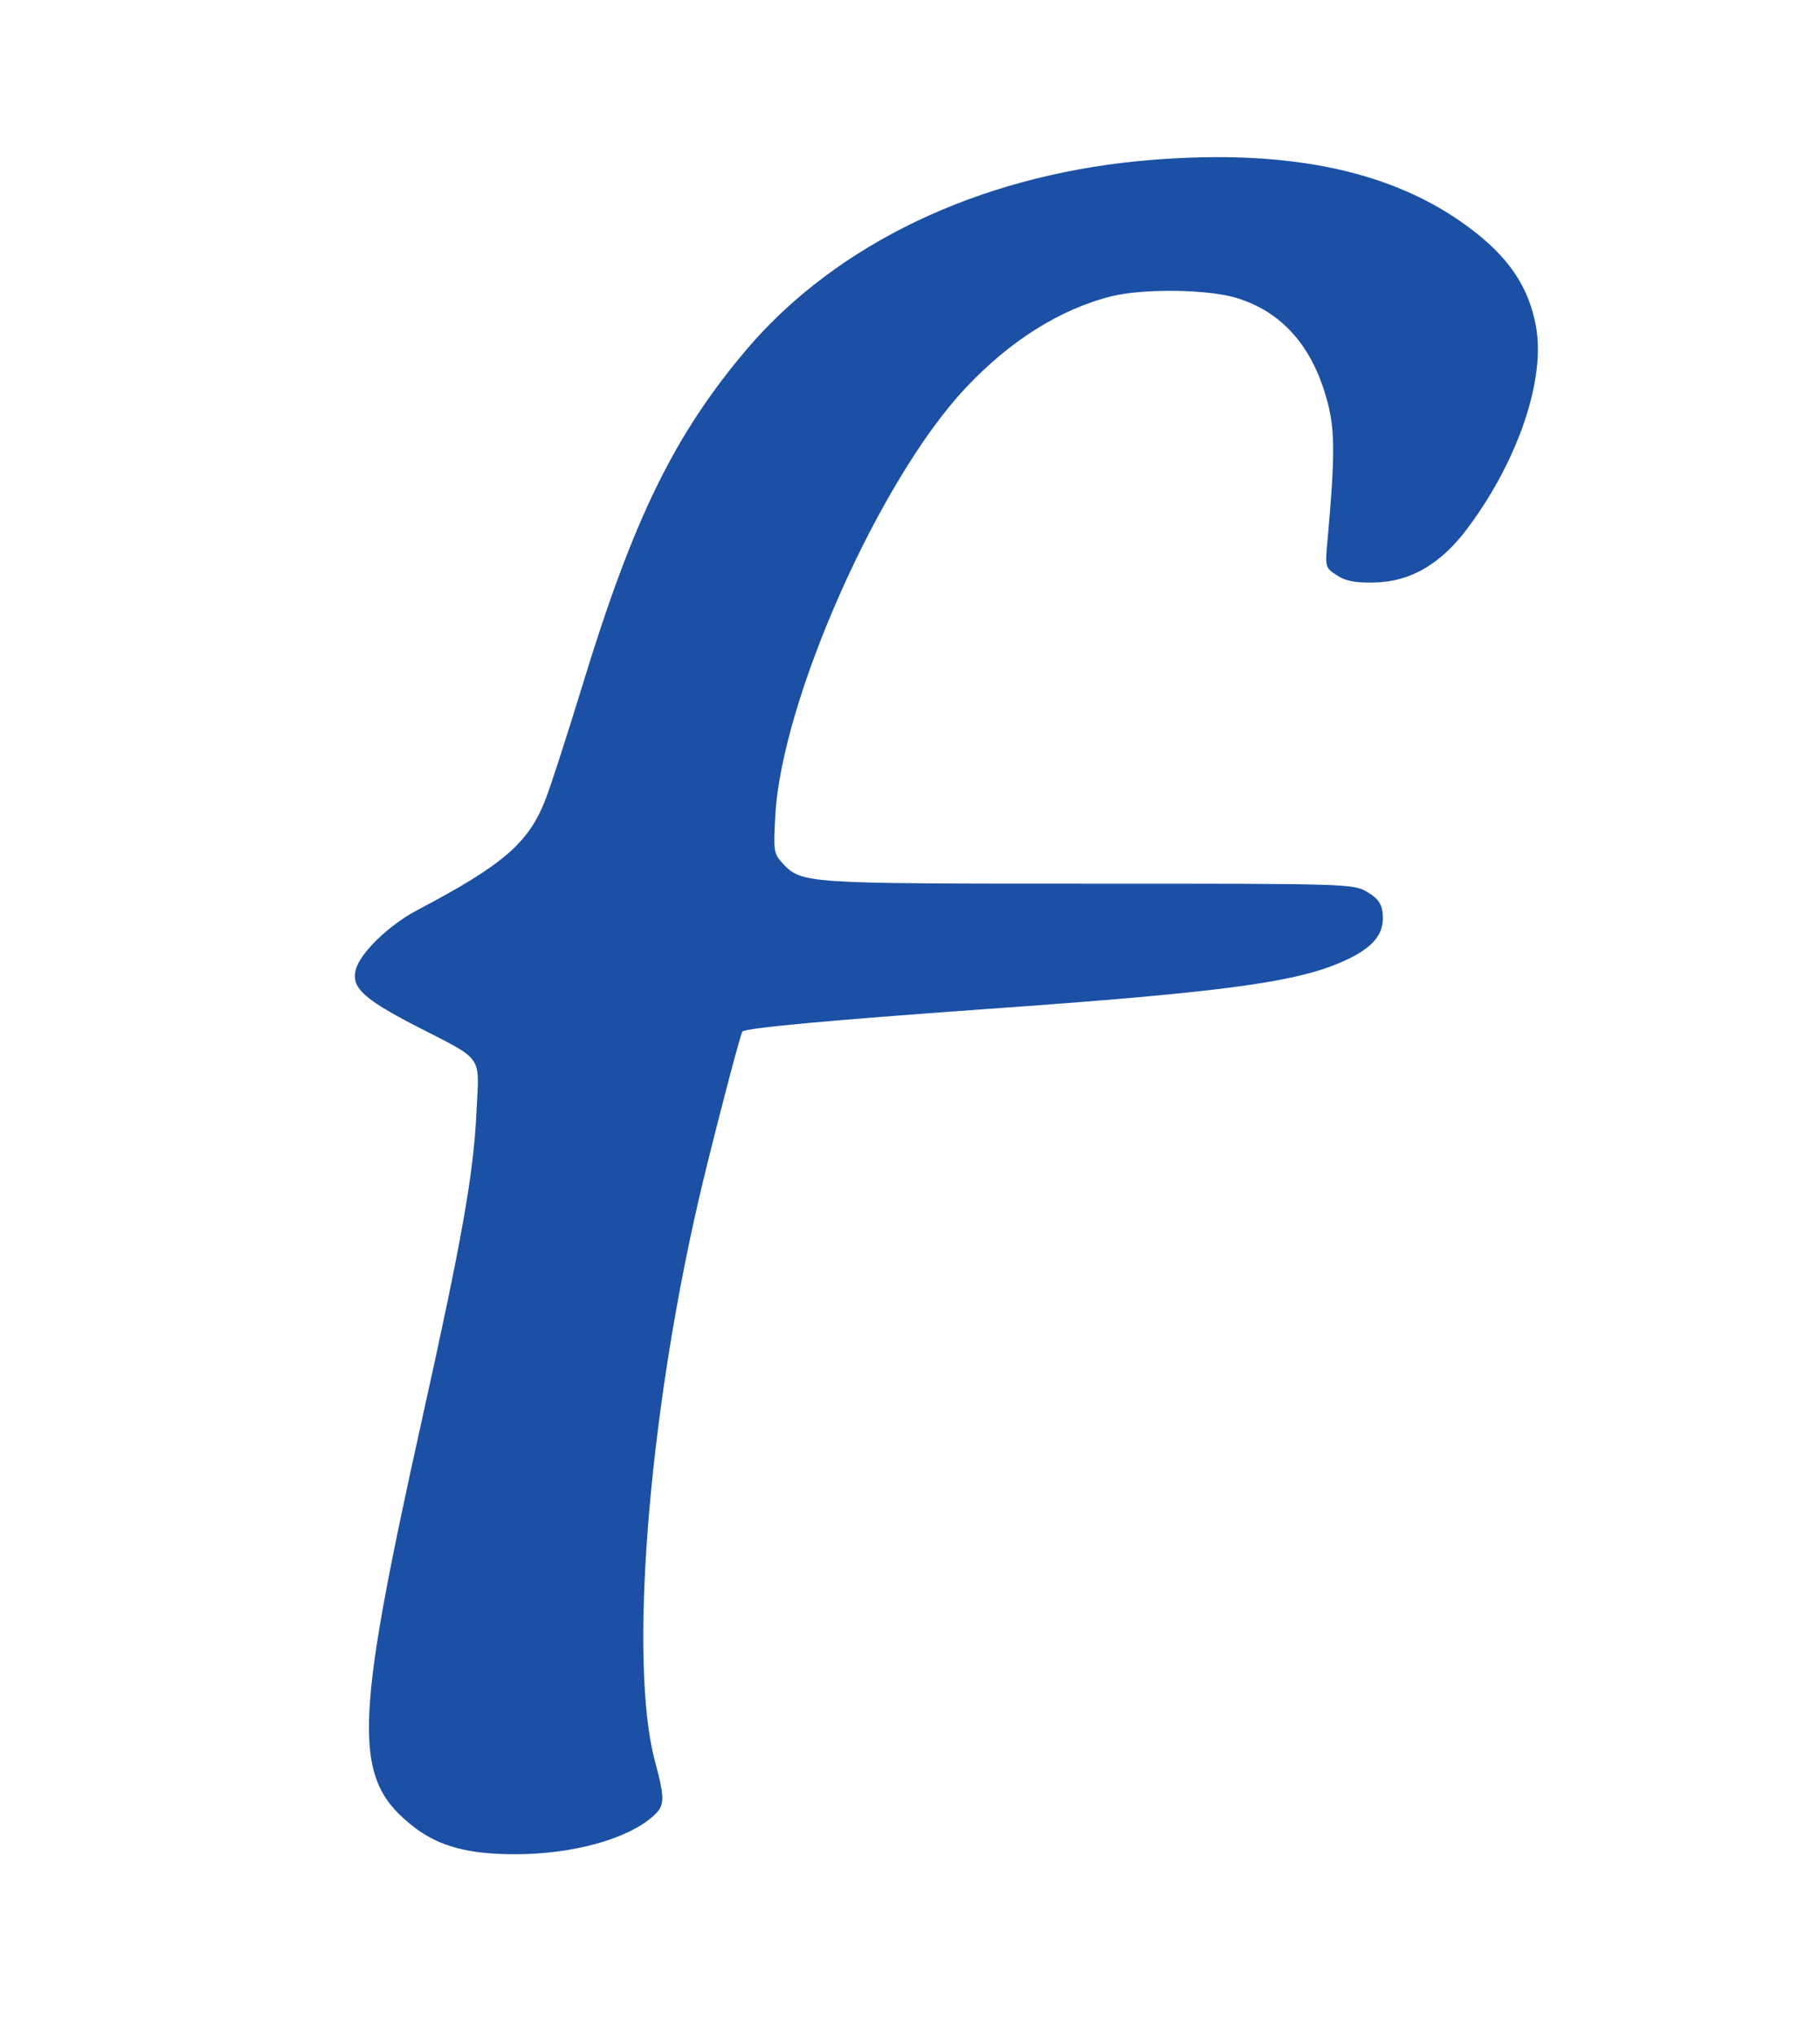 <?xml version="1.0" standalone="no"?>
<svg version="1.0" xmlns="http://www.w3.org/2000/svg"
 width="442pt" height="494pt" viewBox="0 0 442 494"
 preserveAspectRatio="xMidYMid meet">

<g transform="translate(0,494) scale(0.1,-0.1)"
fill="#1b50a5" stroke="none">
<path d="M2765 4549 c-391 -38 -732 -201 -949 -454 -177 -208 -277 -411 -401
-817 -36 -117 -76 -242 -90 -278 -41 -106 -102 -159 -313 -270 -68 -36 -138
-104 -148 -144 -11 -43 18 -70 143 -135 171 -88 157 -68 150 -213 -7 -149 -36
-311 -132 -743 -168 -757 -170 -875 -17 -992 60 -45 129 -64 243 -64 140 0
275 37 337 94 27 25 27 41 2 134 -62 236 -17 821 105 1353 25 110 103 412 108
416 9 9 220 28 583 54 610 43 780 67 896 126 57 29 80 61 76 105 -2 25 -11 38
-38 54 -34 20 -48 20 -680 20 -689 0 -693 0 -740 50 -21 23 -22 30 -17 117 16
281 253 813 460 1034 108 116 232 194 357 225 78 19 232 17 302 -4 113 -34
188 -120 223 -257 17 -65 17 -133 -1 -331 -6 -65 -6 -67 22 -85 20 -14 45 -19
89 -18 90 1 166 45 233 137 121 164 186 360 162 486 -18 97 -68 169 -164 240
-190 141 -453 193 -801 160z"/>
</g>
</svg>
